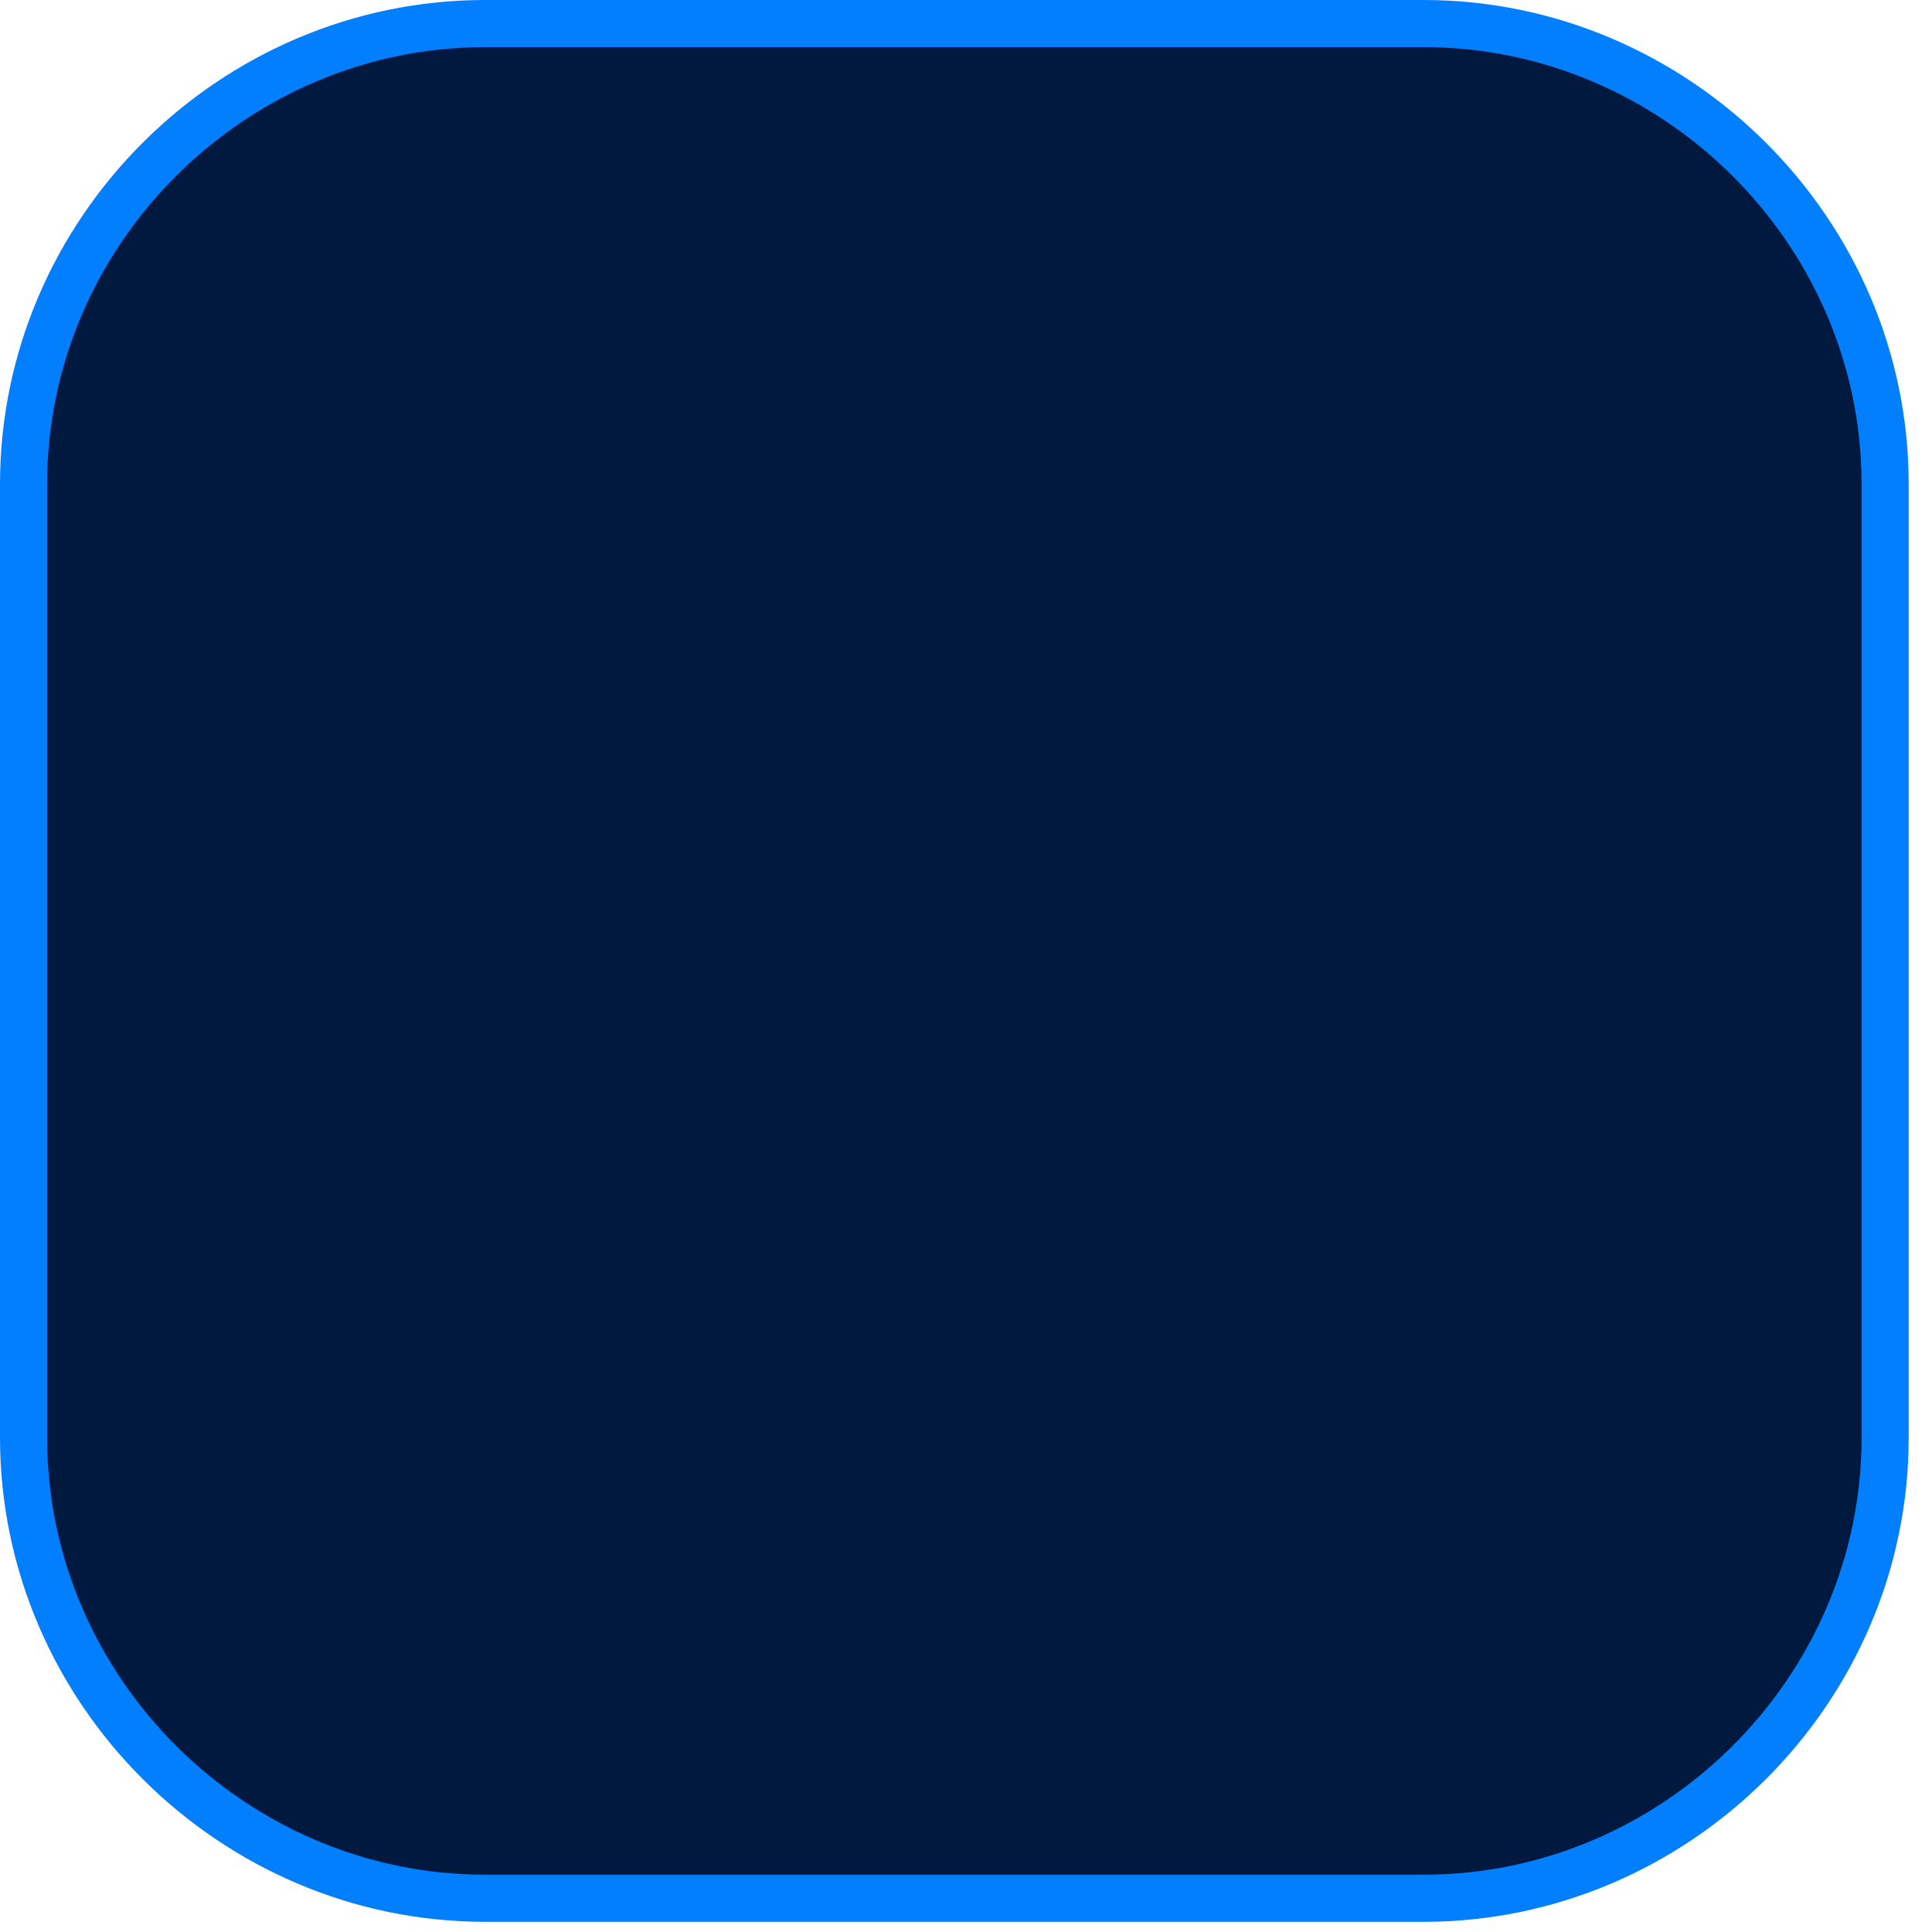 <?xml version="1.0" encoding="utf-8"?>
<svg xmlns="http://www.w3.org/2000/svg" fill="none" height="100%" overflow="visible" preserveAspectRatio="none" style="display: block;" viewBox="0 0 82 82" width="100%">
<path d="M60.425 1H20.585C9.903 1 1 9.793 1 20.556V61.012C1 71.767 9.903 80.568 20.585 80.568H60.425C71.108 80.568 80.011 71.774 80.011 61.012V20.556C80.011 9.8 71.108 1 60.425 1Z" fill="#01193F" id="Vector" stroke="#017FFF" stroke-width="2"/>
</svg>